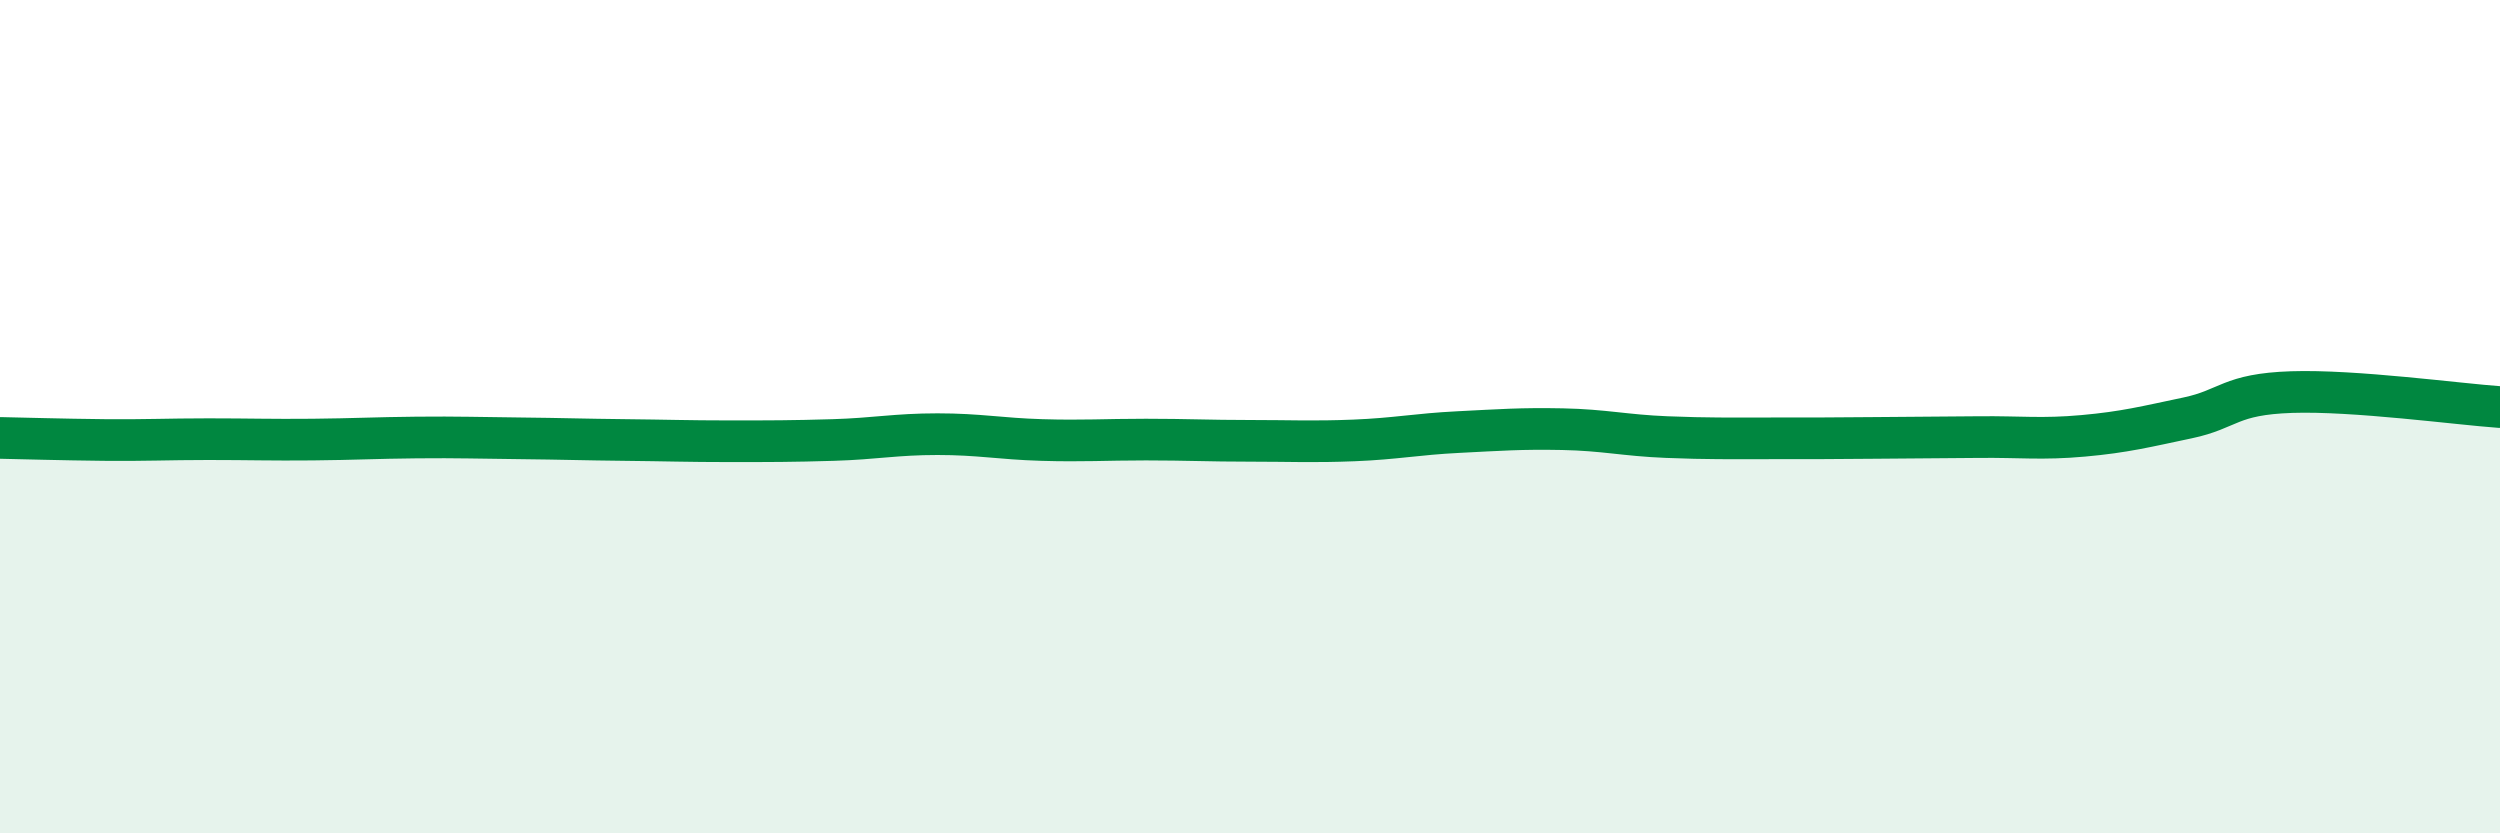
    <svg width="60" height="20" viewBox="0 0 60 20" xmlns="http://www.w3.org/2000/svg">
      <path
        d="M 0,10.51 C 0.5,10.52 1.5,10.55 2.5,10.56 C 3.5,10.57 4,10.54 5,10.54 C 6,10.54 6.5,10.56 7.5,10.55 C 8.5,10.54 9,10.51 10,10.5 C 11,10.49 11.5,10.51 12.5,10.52 C 13.5,10.53 14,10.55 15,10.56 C 16,10.57 16.5,10.59 17.5,10.59 C 18.5,10.59 19,10.59 20,10.56 C 21,10.53 21.5,10.42 22.5,10.42 C 23.5,10.42 24,10.53 25,10.56 C 26,10.59 26.5,10.55 27.5,10.55 C 28.5,10.55 29,10.58 30,10.58 C 31,10.58 31.5,10.61 32.5,10.57 C 33.5,10.53 34,10.42 35,10.37 C 36,10.32 36.5,10.28 37.5,10.3 C 38.5,10.32 39,10.45 40,10.49 C 41,10.53 41.5,10.52 42.5,10.52 C 43.5,10.52 44,10.52 45,10.51 C 46,10.5 46.5,10.5 47.5,10.49 C 48.5,10.48 49,10.55 50,10.46 C 51,10.37 51.5,10.24 52.5,10.03 C 53.5,9.82 53.5,9.46 55,9.41 C 56.5,9.36 59,9.7 60,9.77L60 20L0 20Z"
        fill="#008740"
        opacity="0.1"
        stroke-linecap="round"
        stroke-linejoin="round"
      />
      <path
        d="M 0,10.51 C 0.5,10.52 1.5,10.55 2.5,10.56 C 3.5,10.57 4,10.54 5,10.54 C 6,10.54 6.5,10.56 7.5,10.55 C 8.5,10.54 9,10.51 10,10.5 C 11,10.49 11.5,10.51 12.5,10.52 C 13.5,10.53 14,10.55 15,10.56 C 16,10.57 16.5,10.59 17.5,10.59 C 18.5,10.59 19,10.59 20,10.56 C 21,10.53 21.5,10.42 22.5,10.42 C 23.5,10.42 24,10.53 25,10.56 C 26,10.59 26.5,10.55 27.5,10.55 C 28.5,10.55 29,10.58 30,10.58 C 31,10.58 31.5,10.61 32.5,10.57 C 33.5,10.53 34,10.42 35,10.37 C 36,10.32 36.5,10.28 37.5,10.3 C 38.5,10.32 39,10.45 40,10.49 C 41,10.53 41.5,10.52 42.5,10.52 C 43.5,10.52 44,10.52 45,10.51 C 46,10.5 46.5,10.5 47.5,10.49 C 48.5,10.48 49,10.55 50,10.46 C 51,10.37 51.5,10.24 52.5,10.03 C 53.5,9.82 53.5,9.46 55,9.41 C 56.5,9.36 59,9.7 60,9.77"
        stroke="#008740"
        stroke-width="1"
        fill="none"
        stroke-linecap="round"
        stroke-linejoin="round"
      />
    </svg>
  